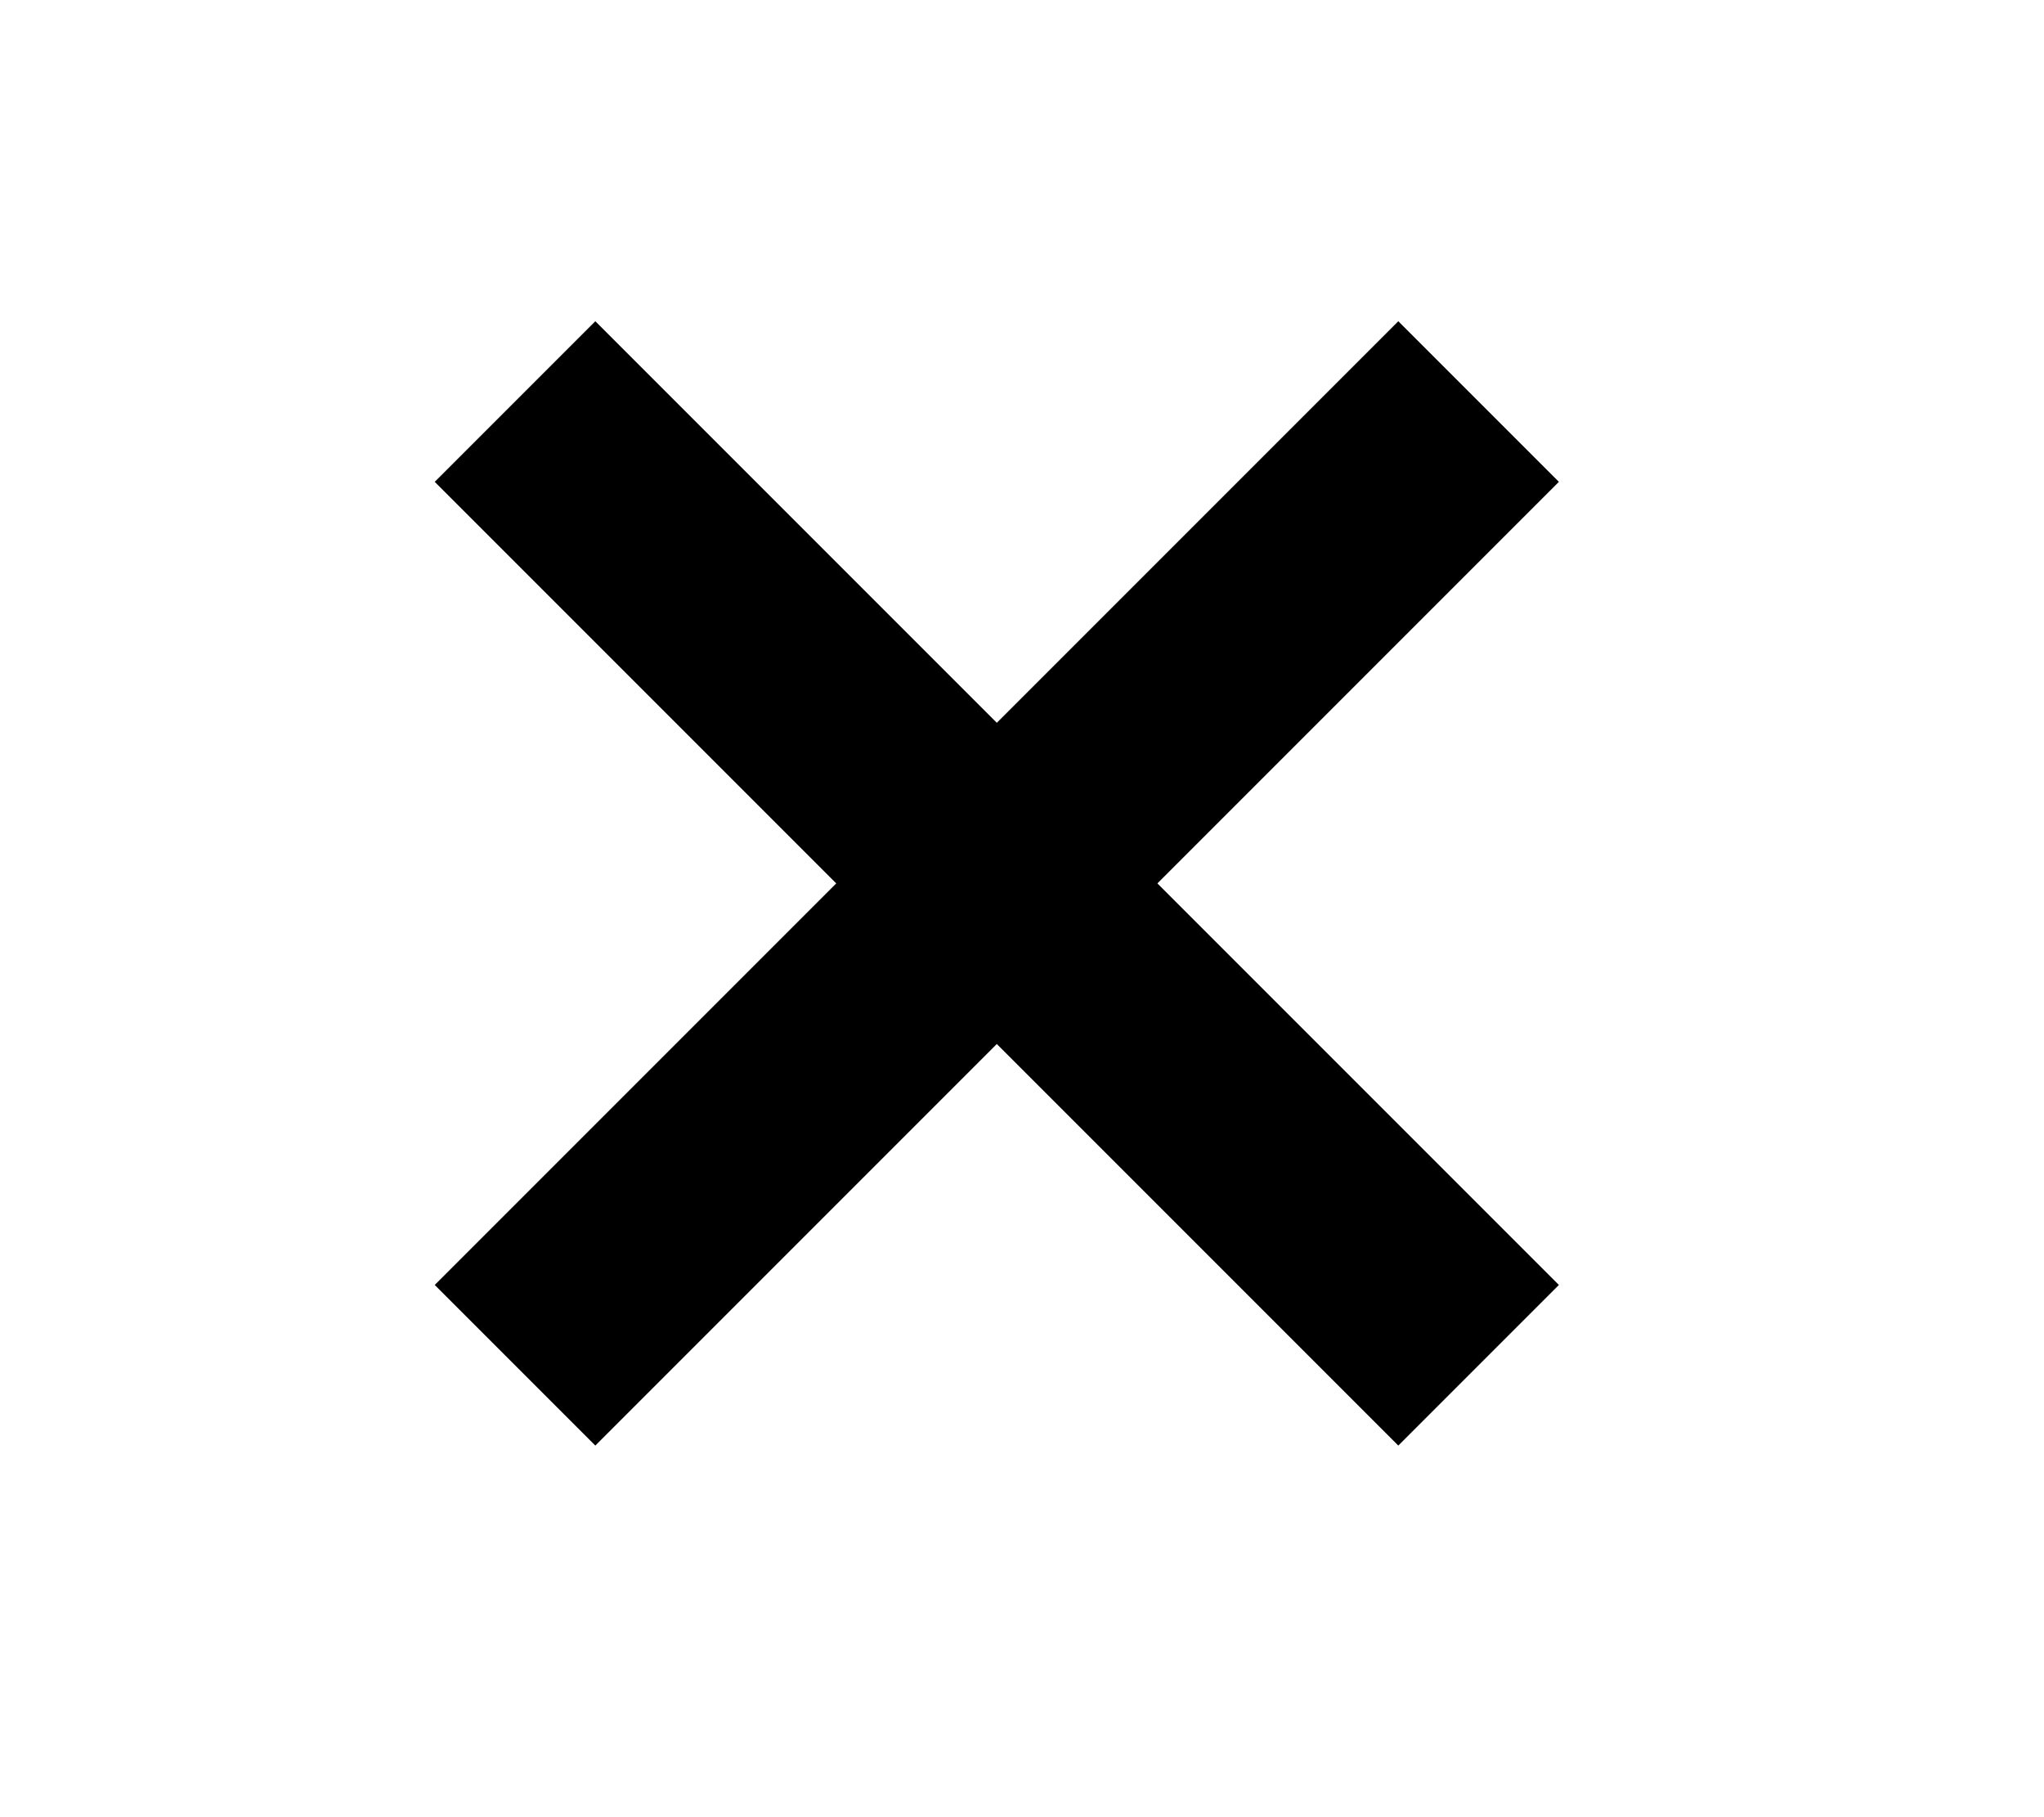 <?xml version="1.0" ?>
<svg height="16px" version="1.1" viewBox="0 0 16 16" width="18px" xmlns="http://www.w3.org/2000/svg"
>
    <title/>
    <desc/>
    <defs/>
    <g fill="none" fill-rule="evenodd" id="Page-1" stroke="none" stroke-width="1"
        transform="rotate(45 0 0) translate(3 -8)">
        <rect x="2" y="-9" width="12" height="2" fill="#000" transform="rotate(90 0 0)"></rect>
        <rect x="2" y="7" width="12" height="2" fill="#000"></rect>
    </g>
</svg>
